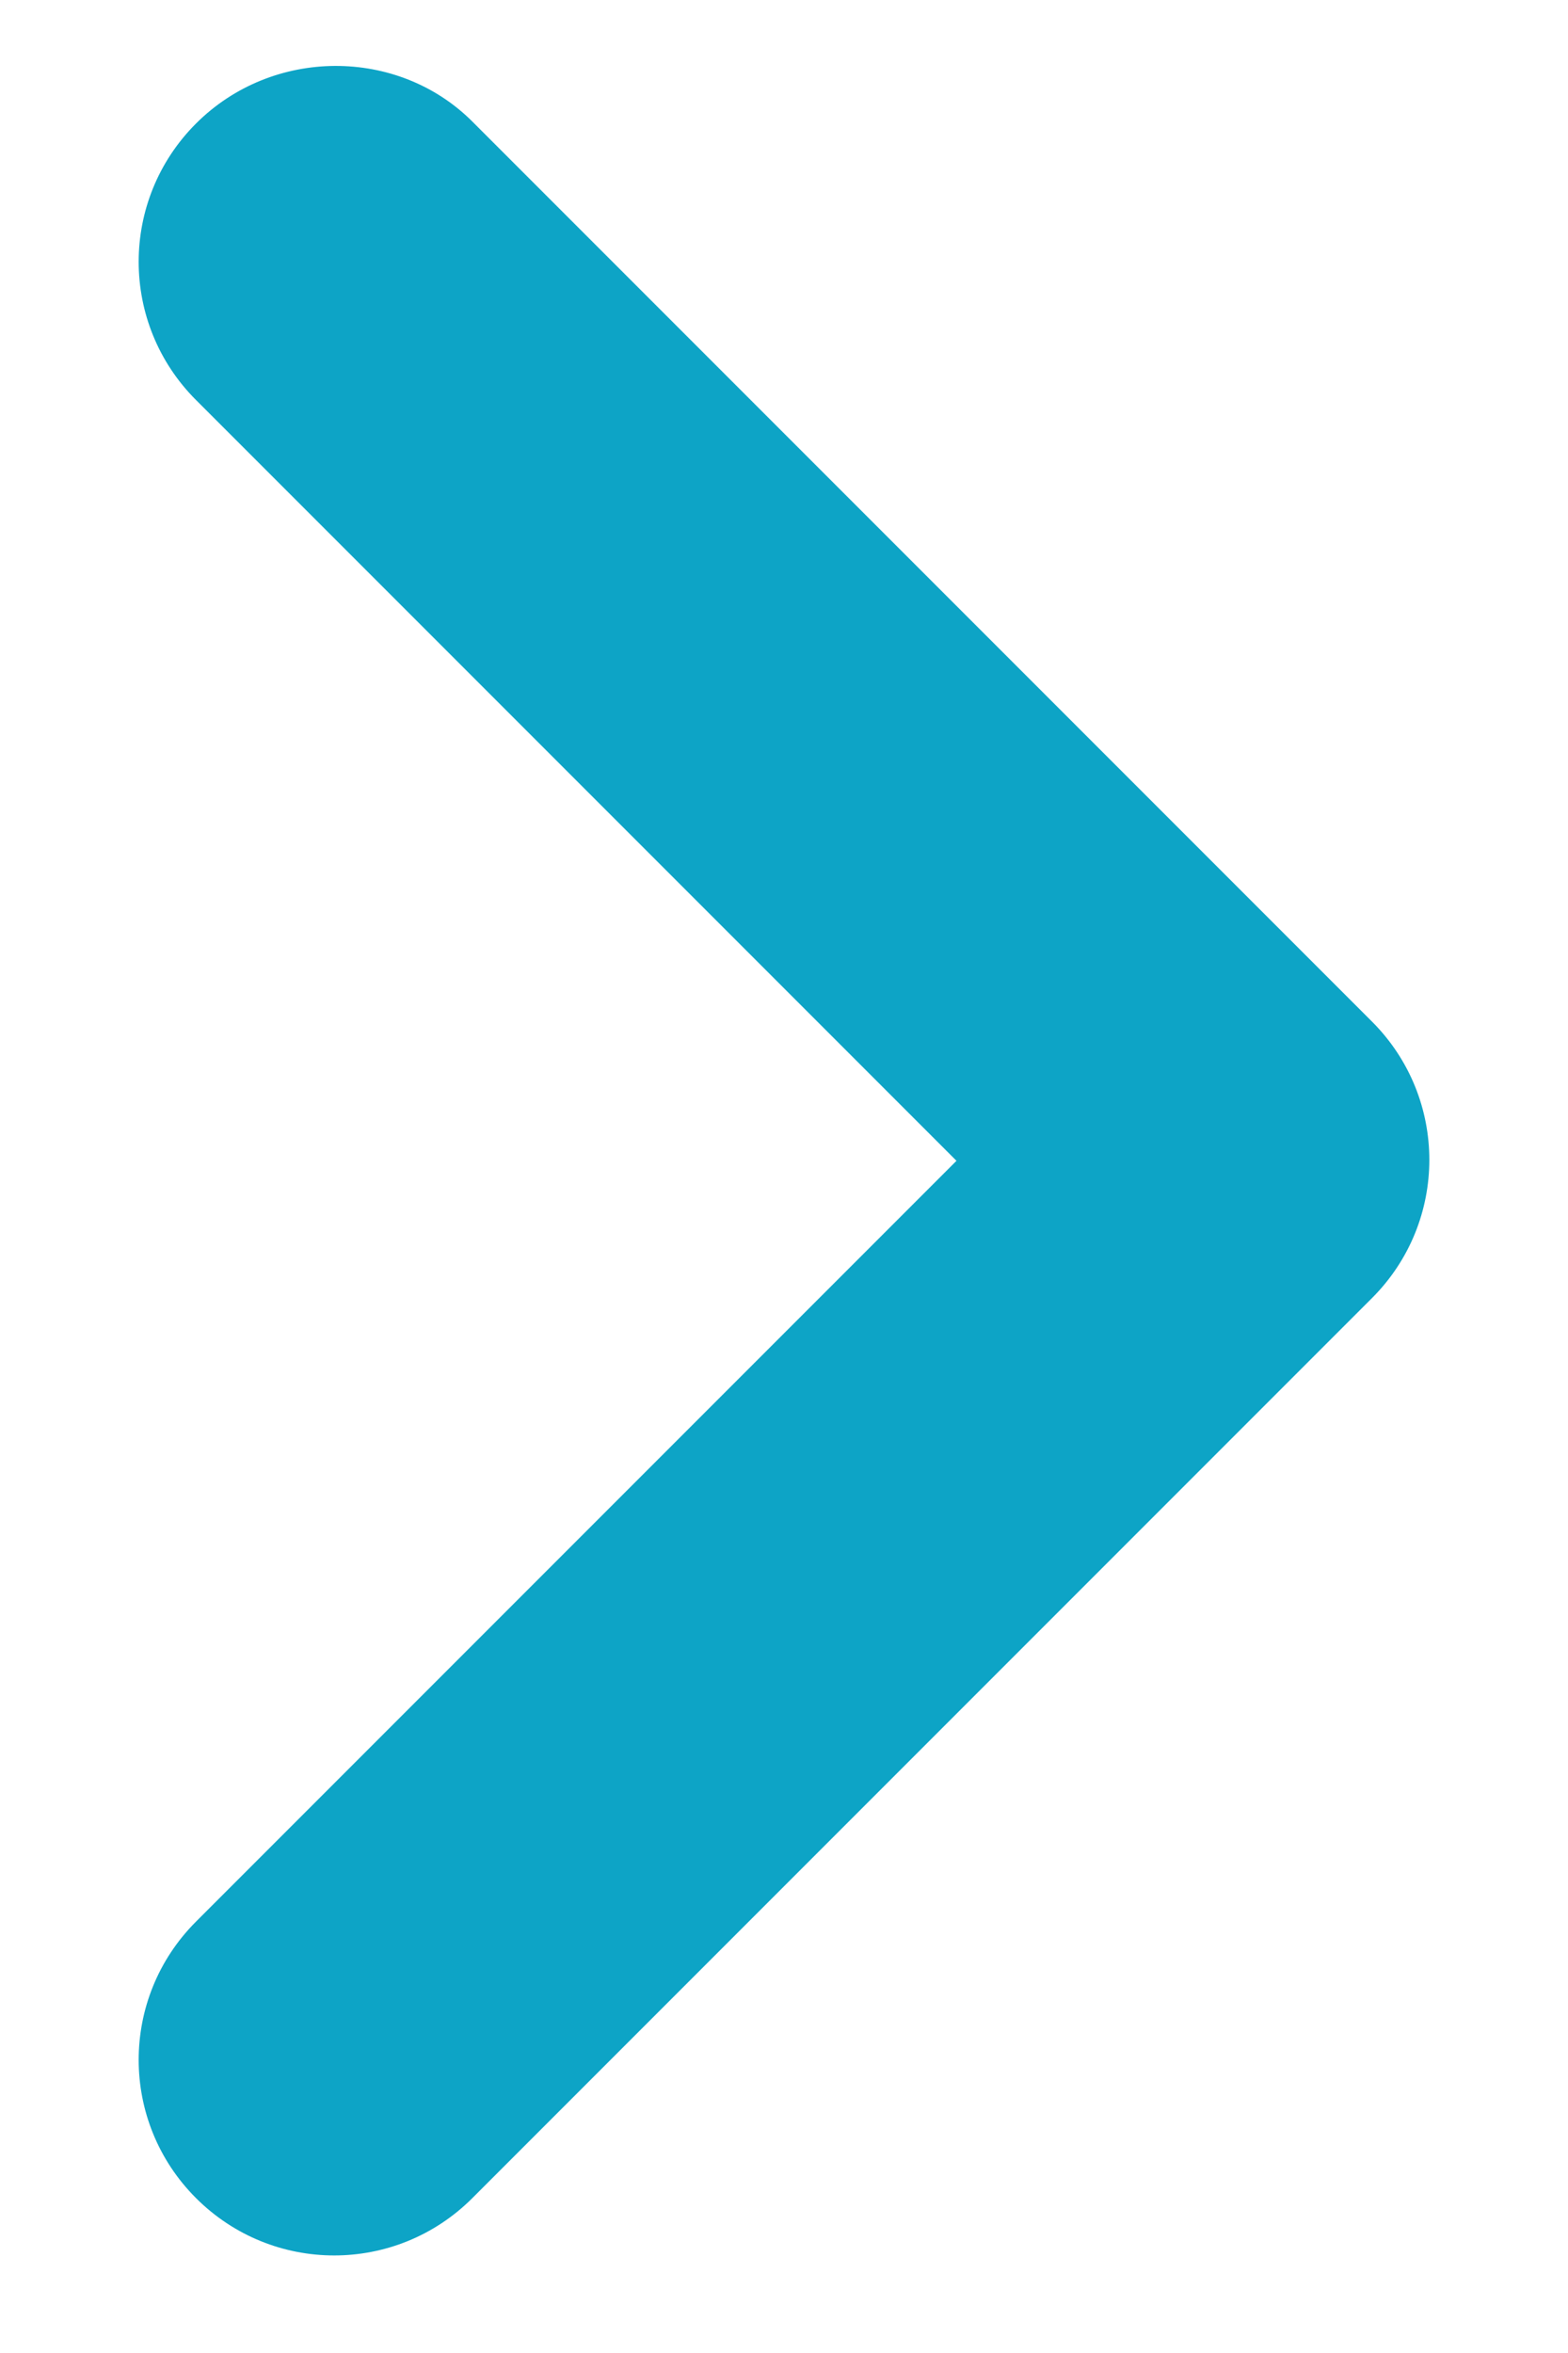 <svg width="8" height="12" viewBox="0 0 8 12" fill="none" xmlns="http://www.w3.org/2000/svg">
<path d="M1 0.63C0.61 1.02 0.61 1.65 1 2.04L4.88 5.92L1 9.8C0.61 10.19 0.61 10.82 1 11.21C1.39 11.6 2.02 11.6 2.41 11.21L7 6.62C7.39 6.23 7.39 5.6 7 5.21L2.41 0.62C2.03 0.24 1.39 0.24 1 0.63Z" fill="#0DA4C6"/>
</svg>
